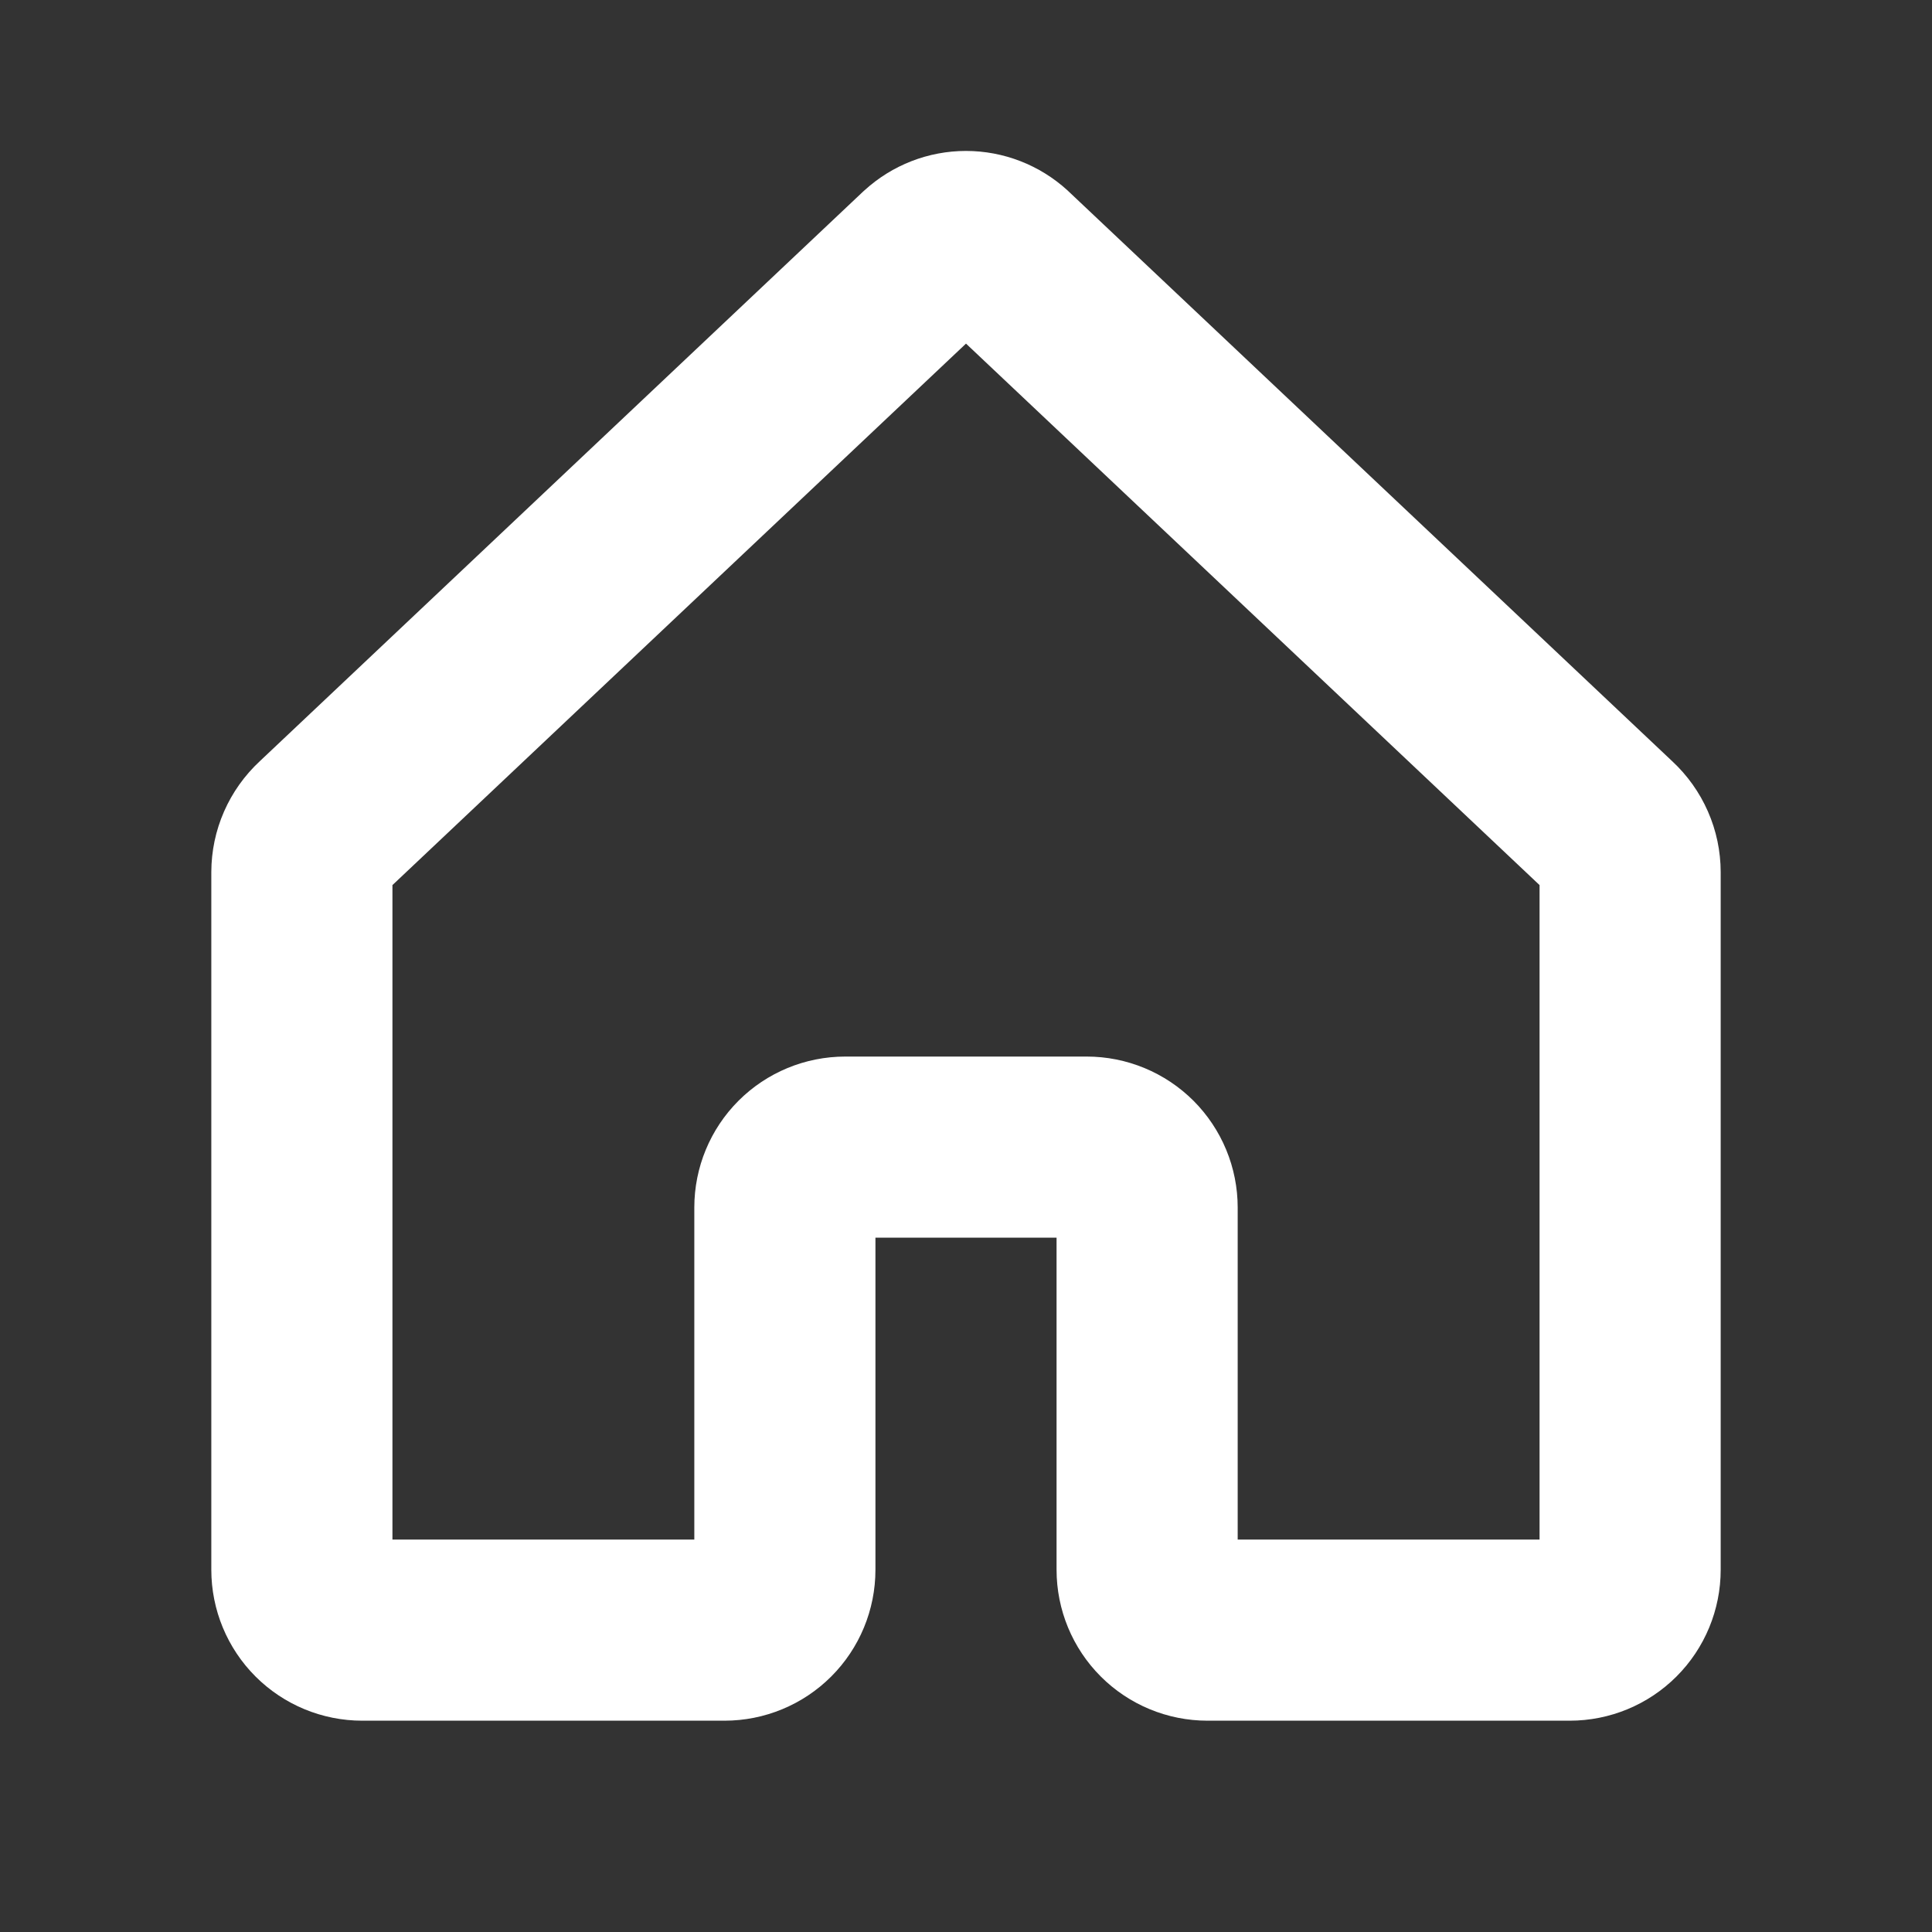 <svg width="40" height="40" viewBox="0 0 40 40" fill="none" xmlns="http://www.w3.org/2000/svg">
<rect x="0" y="0" width="40" height="40" fill="#333333" stroke="none"/>
<path d="M34.619 15.758L22.127 3.966L22.102 3.942C21.527 3.417 20.777 3.125 19.999 3.125C19.221 3.125 18.471 3.417 17.897 3.942L17.87 3.966L5.381 15.758C5.065 16.051 4.812 16.406 4.639 16.801C4.465 17.197 4.376 17.623 4.375 18.055V32.5C4.375 33.329 4.704 34.124 5.29 34.71C5.876 35.296 6.671 35.625 7.5 35.625H15C15.829 35.625 16.624 35.296 17.21 34.71C17.796 34.124 18.125 33.329 18.125 32.5V25.625H21.875V32.5C21.875 33.329 22.204 34.124 22.79 34.71C23.376 35.296 24.171 35.625 25 35.625H32.5C33.329 35.625 34.124 35.296 34.71 34.71C35.296 34.124 35.625 33.329 35.625 32.5V18.055C35.624 17.623 35.535 17.197 35.361 16.801C35.188 16.406 34.935 16.051 34.619 15.758ZM31.875 31.875H25.625V25C25.625 24.59 25.544 24.183 25.387 23.804C25.23 23.425 25 23.081 24.71 22.79C24.419 22.5 24.075 22.27 23.696 22.113C23.317 21.956 22.91 21.875 22.5 21.875H17.5C16.671 21.875 15.876 22.204 15.29 22.79C14.704 23.376 14.375 24.171 14.375 25V31.875H8.125V18.325L20 7.114L31.875 18.325V31.875Z" fill="white"/>
</svg>
